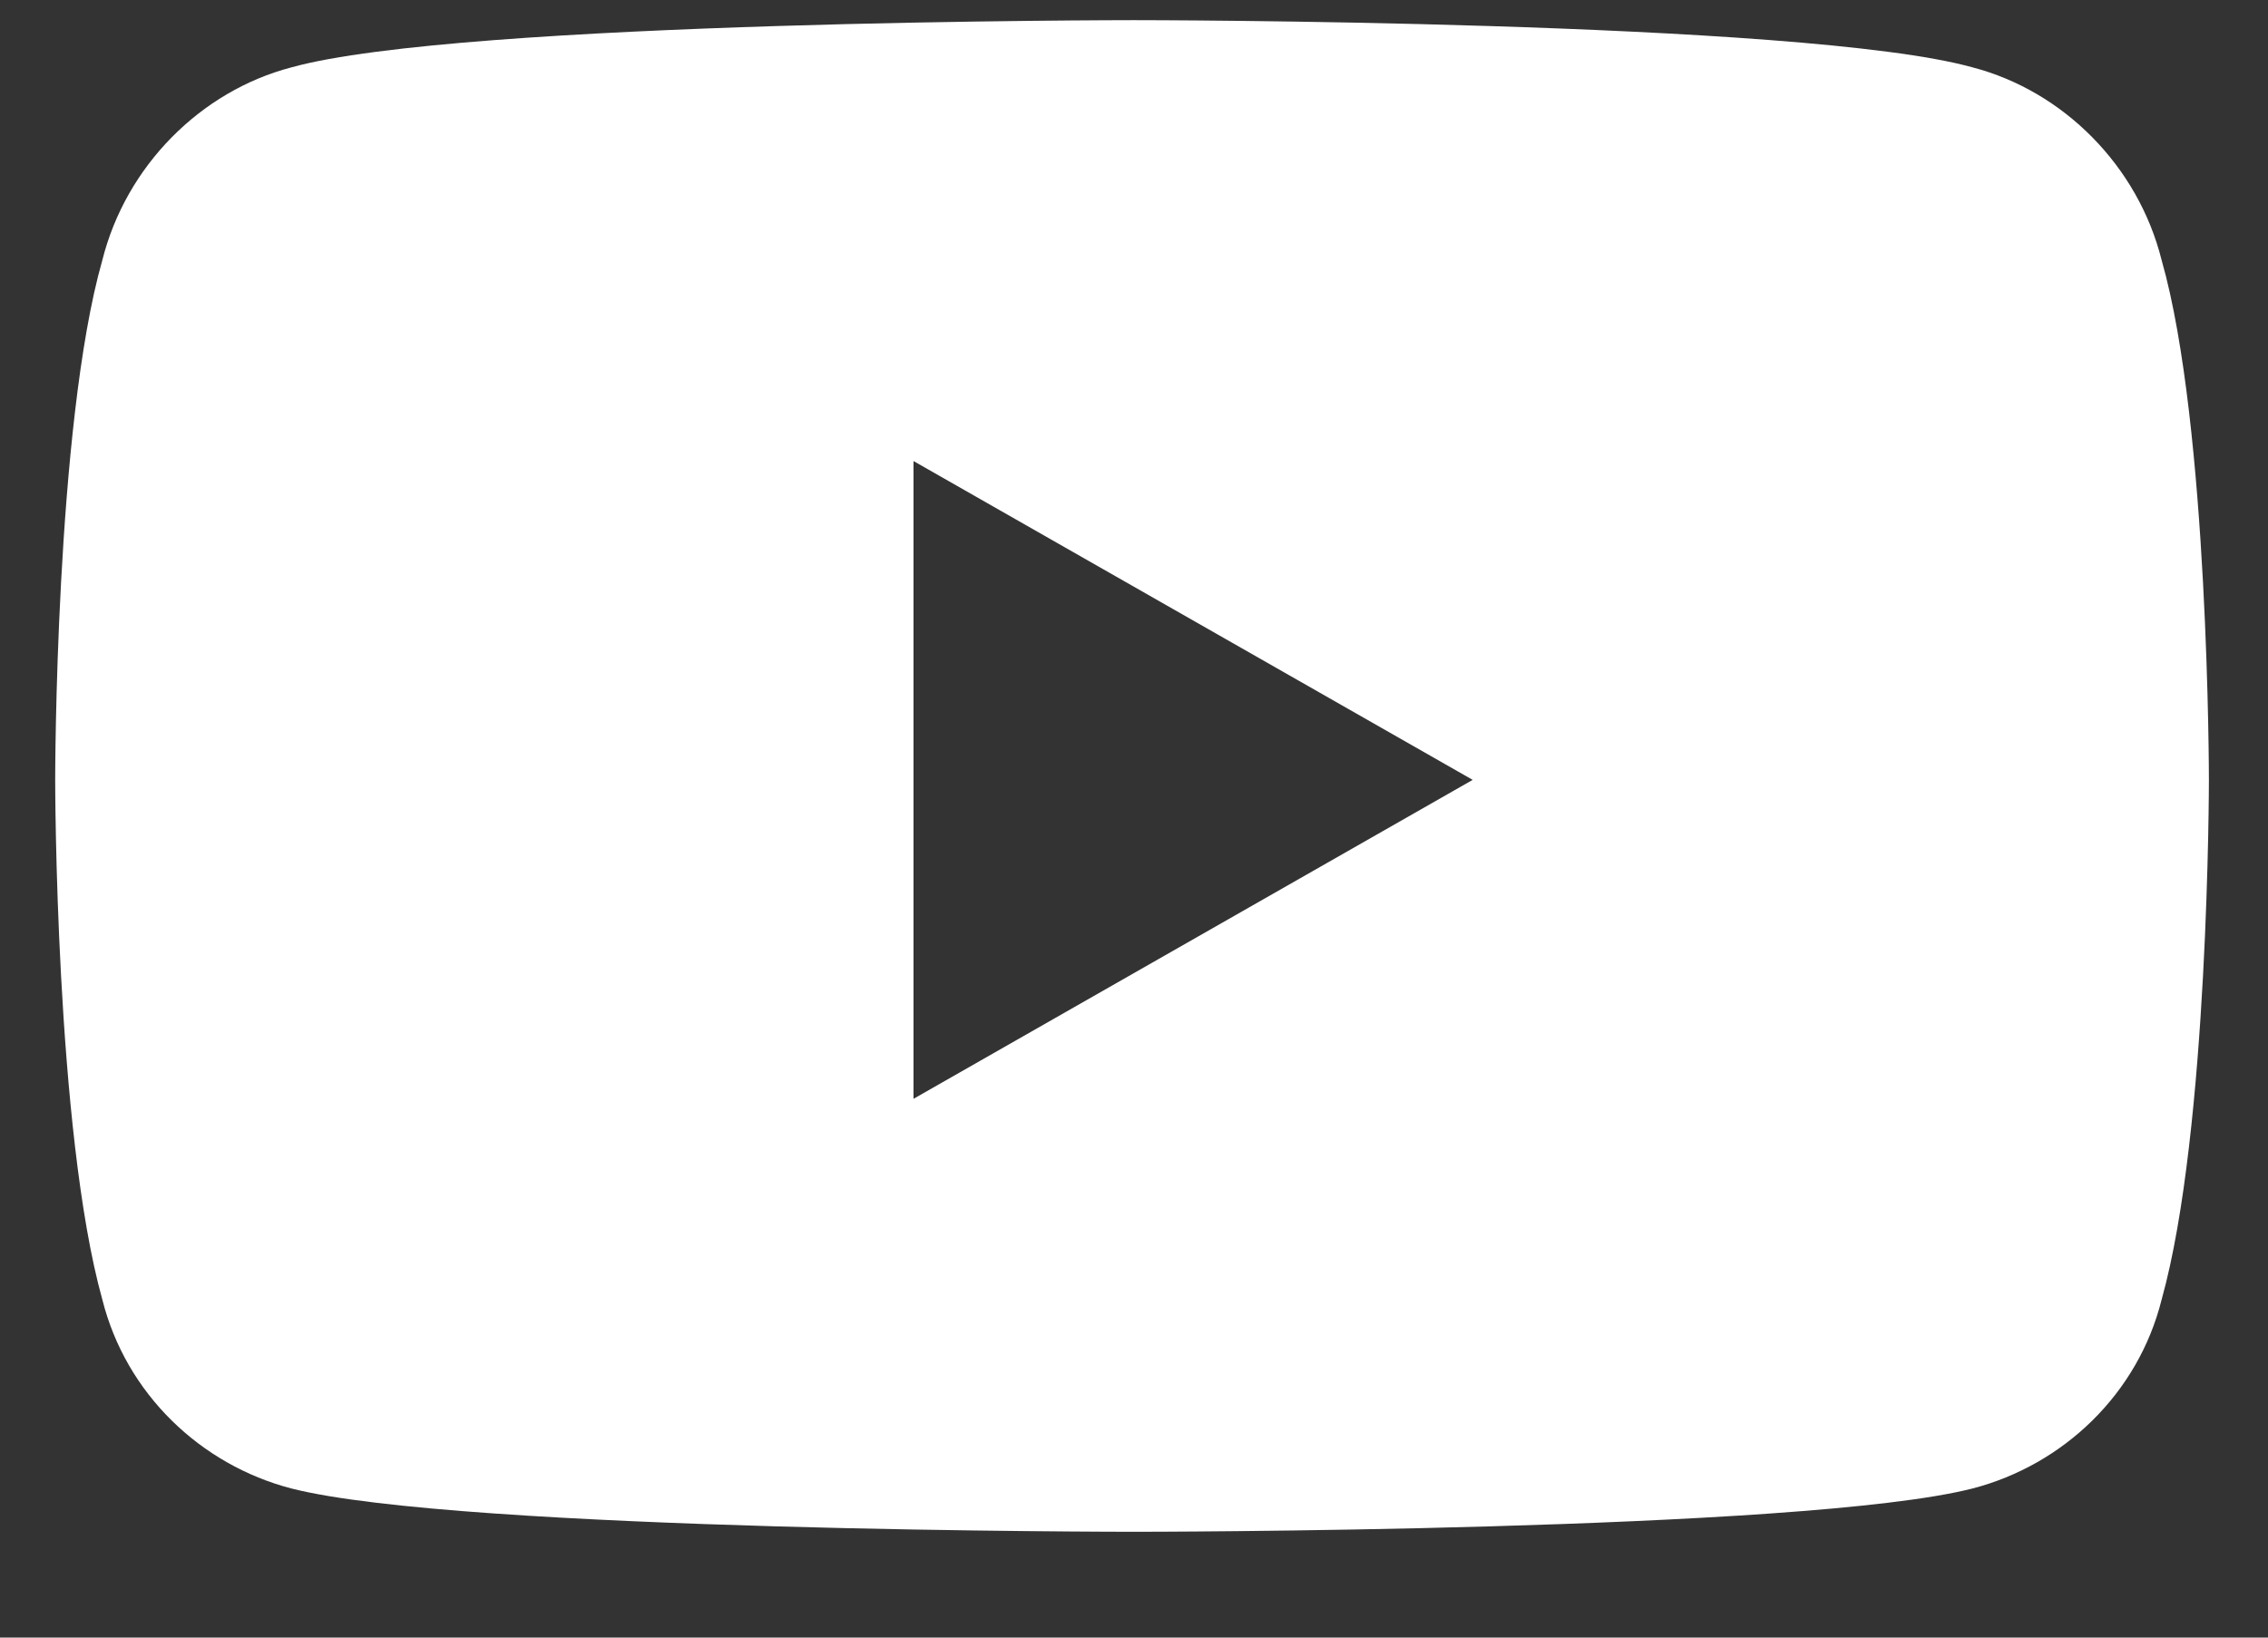 <svg width="18" height="13" viewBox="0 0 18 13" fill="none" xmlns="http://www.w3.org/2000/svg">
<rect x="0" y="0" width="18" height="13" fill="#333333" stroke="none"/>
<path d="M17.156 2.066C17.531 3.379 17.531 6.191 17.531 6.191C17.531 6.191 17.531 8.973 17.156 10.316C16.969 11.066 16.375 11.629 15.656 11.816C14.312 12.16 9 12.16 9 12.16C9 12.16 3.656 12.16 2.312 11.816C1.594 11.629 1 11.066 0.812 10.316C0.438 8.973 0.438 6.191 0.438 6.191C0.438 6.191 0.438 3.379 0.812 2.066C1 1.316 1.594 0.723 2.312 0.535C3.656 0.16 9 0.16 9 0.16C9 0.16 14.312 0.16 15.656 0.535C16.375 0.723 16.969 1.316 17.156 2.066ZM7.25 8.723L11.688 6.191L7.25 3.66V8.723Z" fill="white"/>
</svg>
